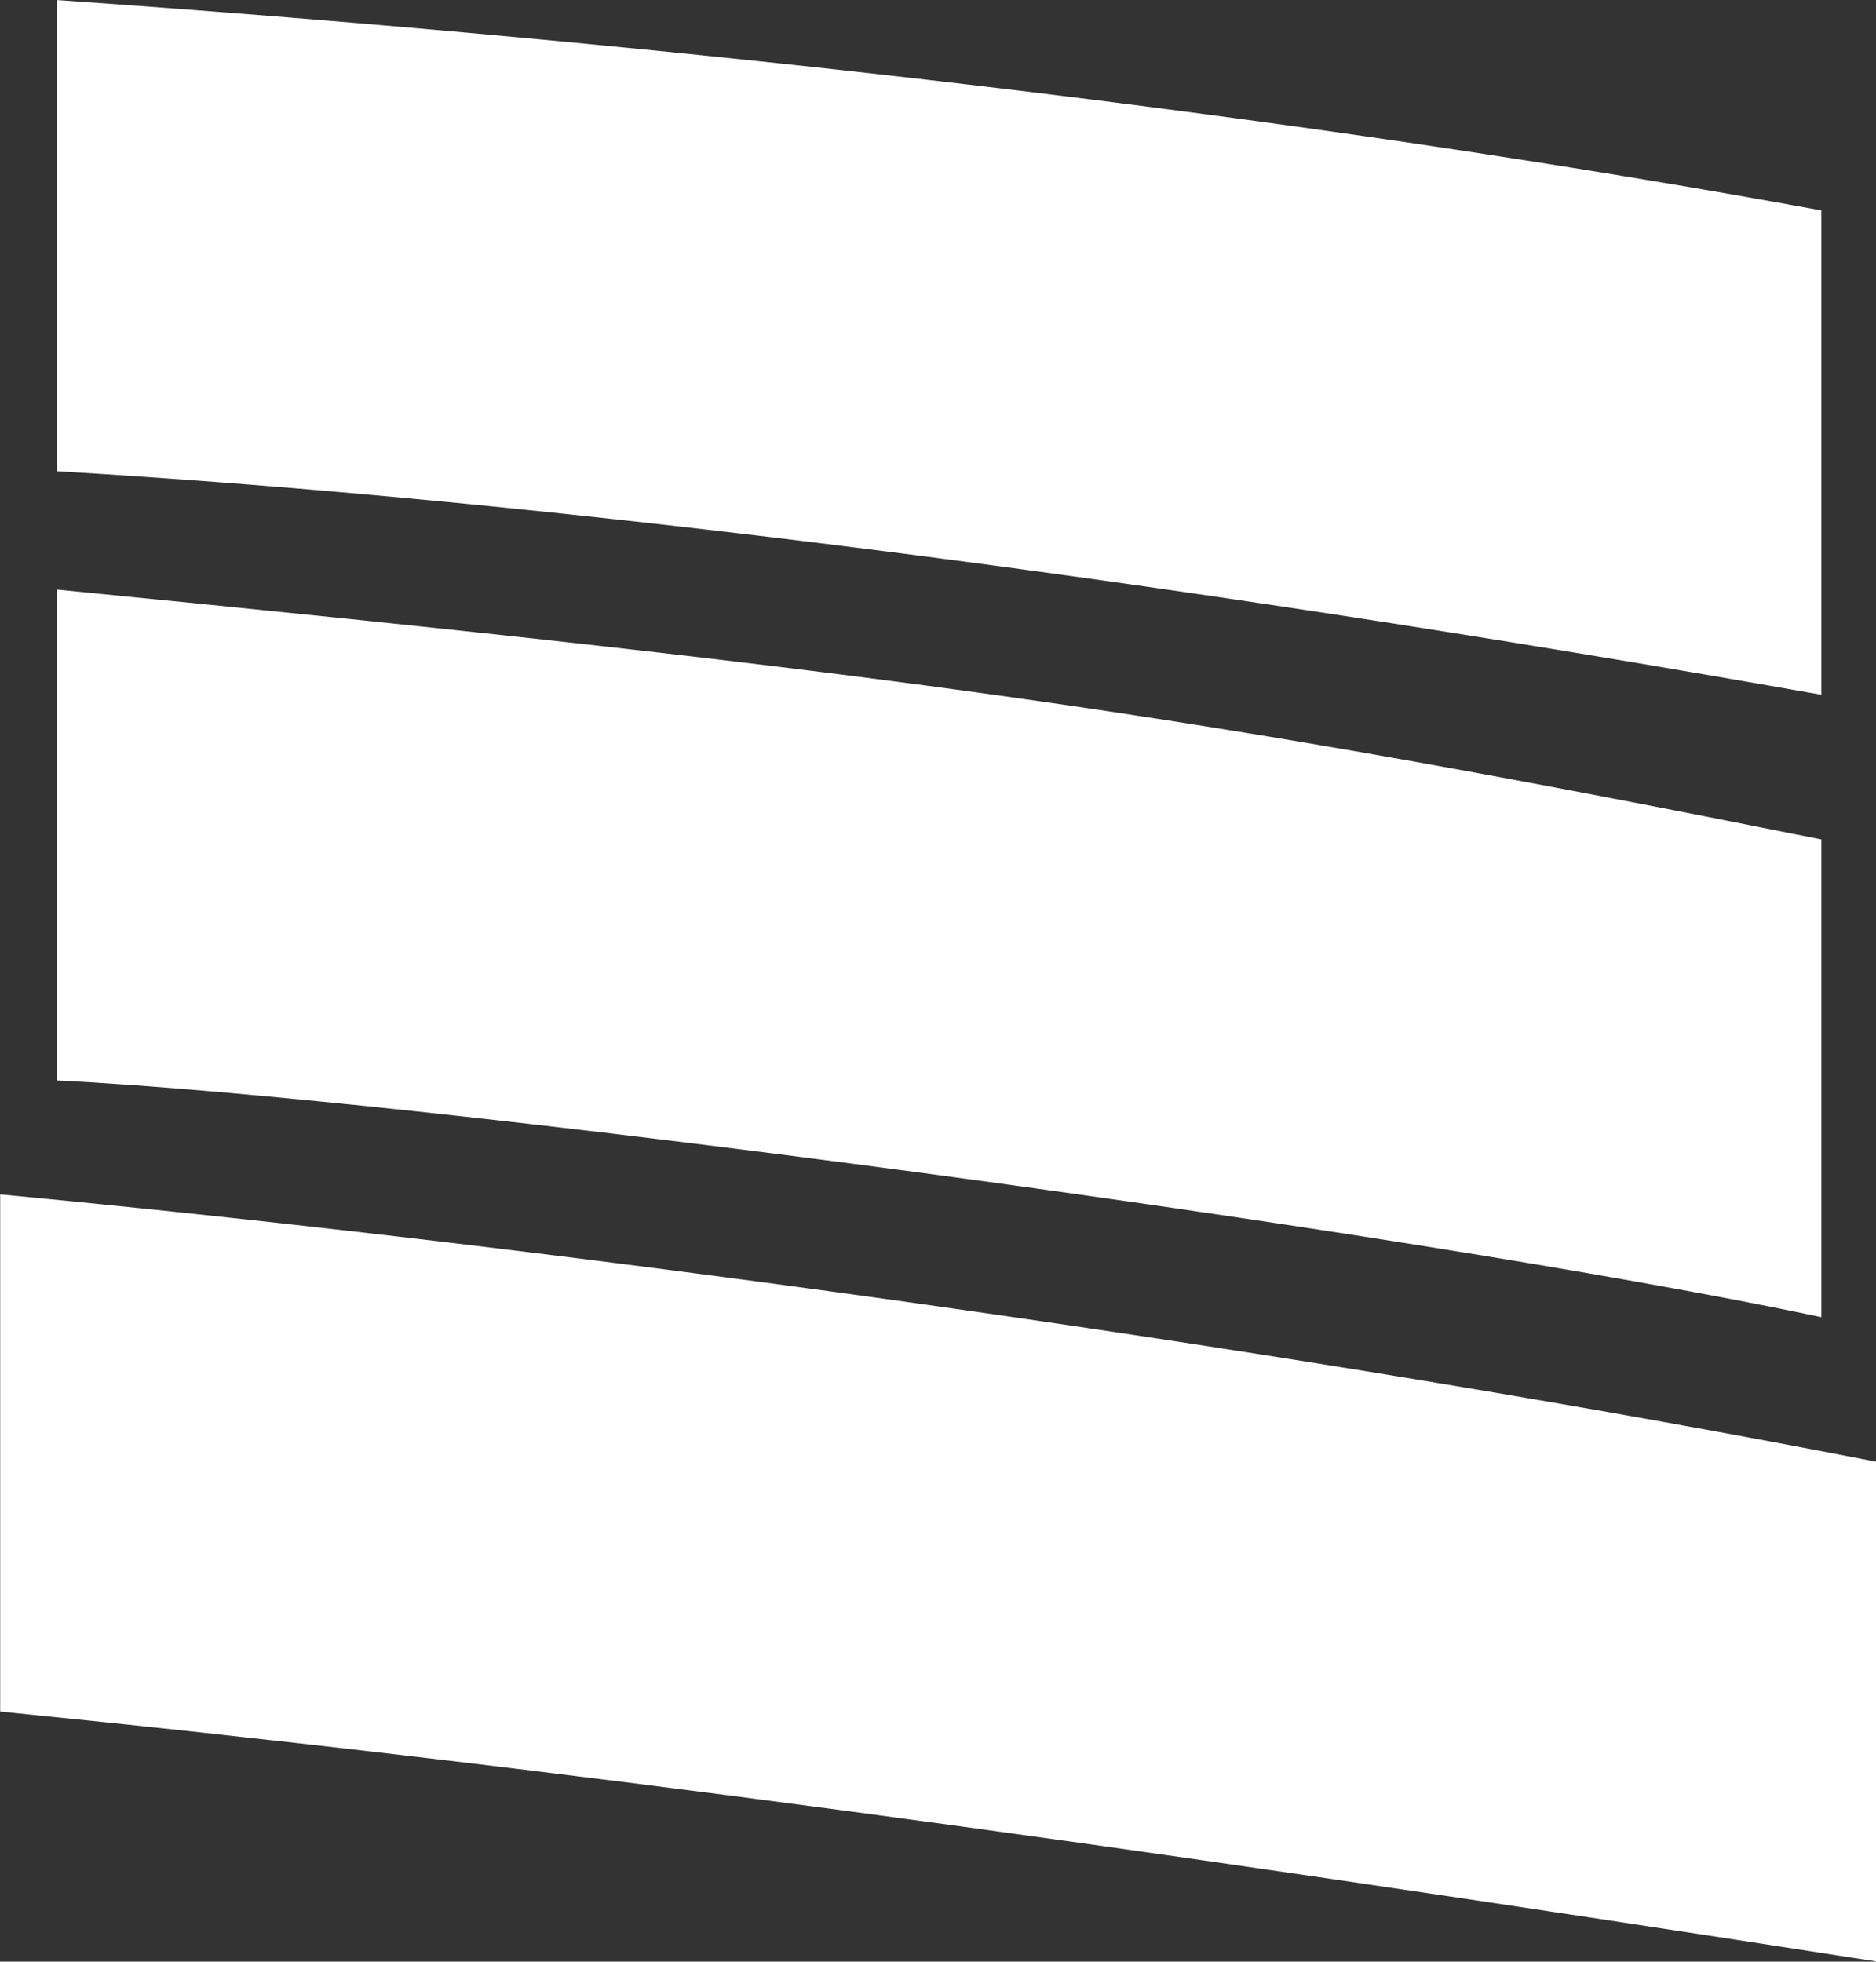 <svg xmlns="http://www.w3.org/2000/svg" width="92.906" height="97.125" viewBox="0 0 92.906 97.125">
  <rect x="0" y="0" width="92.906" height="97.125" fill="#333333" stroke="none"/>
  <defs>
    <style>
      .cls-1 {
        fill: #fff;
        fill-rule: evenodd;
      }
    </style>
  </defs>
  <path id="_01.svg" data-name="01.svg" class="cls-1" d="M0.011,59.574C29.824,62.395,65.7,67.5,92.909,72.809V97.55c-39.131-6.077-65.8-9.659-92.9-12.37V59.574ZM2.829,29.63C44.783,33.753,59.309,35.813,90.2,42V65.652C69.606,61.309,20.715,54.8,2.829,53.933V29.63Zm0-29.188c31.328,2.173,61.9,5.75,87.372,10.415V34.837C57.029,28.979,26.787,25.182,2.829,23.77V0.441Z" transform="translate(0 -0.438)"/>
</svg>
